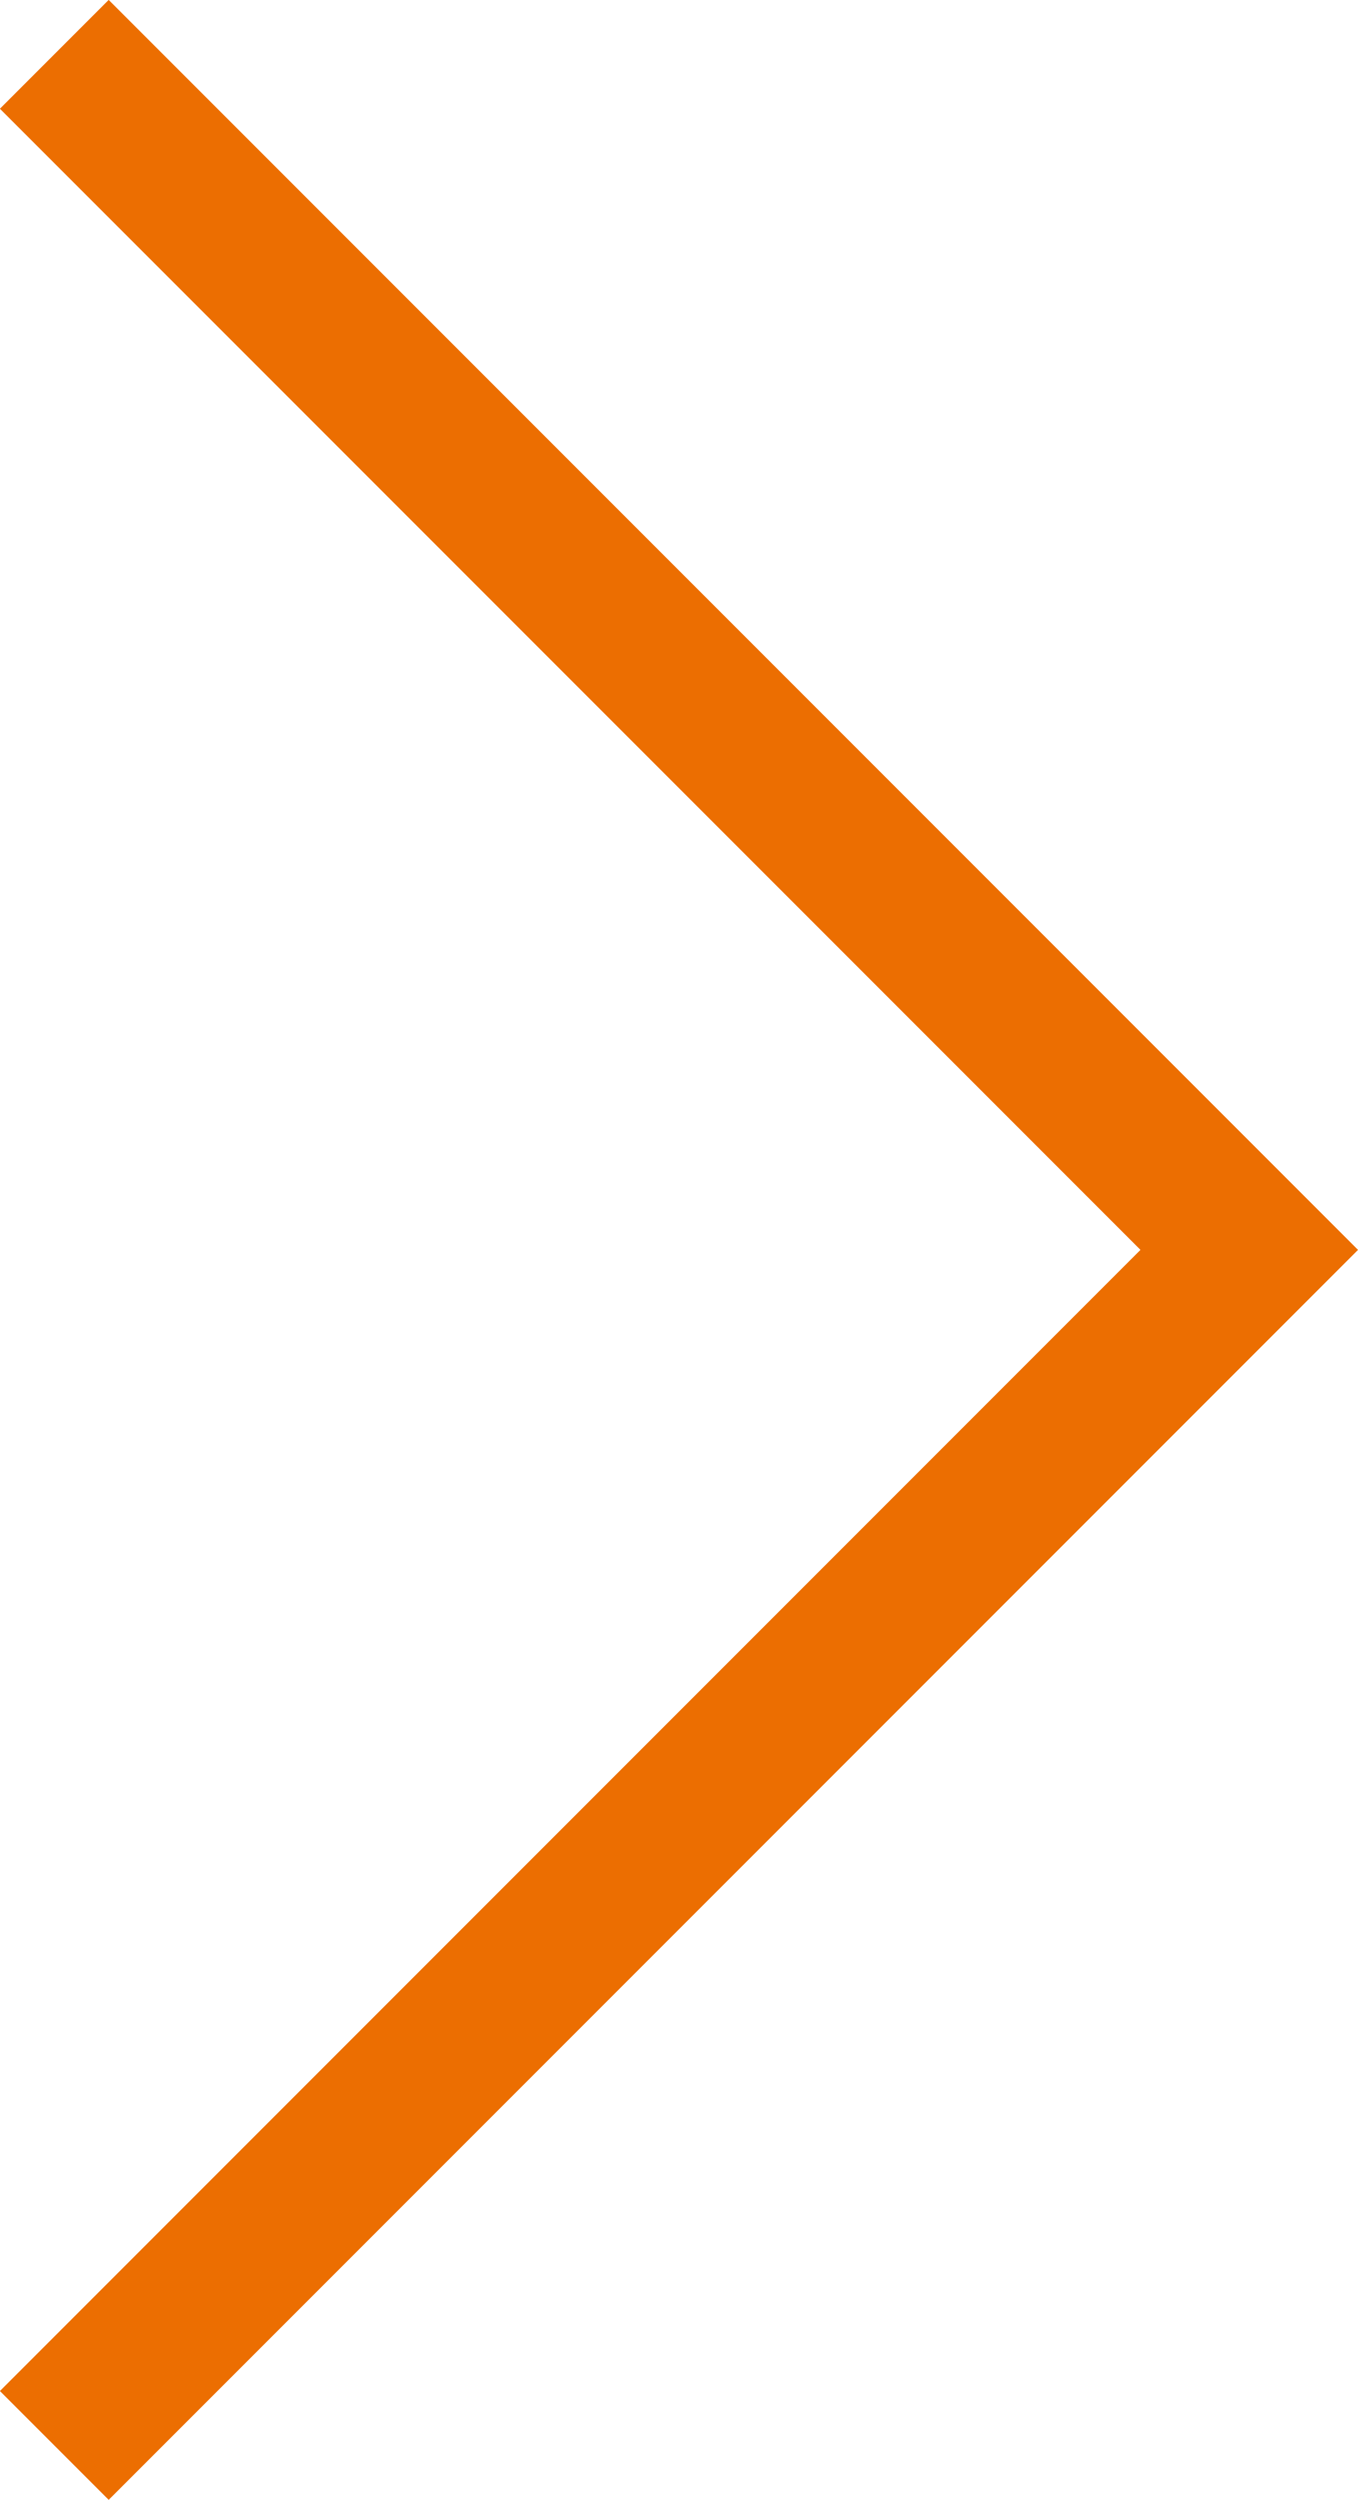 <svg xmlns="http://www.w3.org/2000/svg" width="8.828" height="16.243" viewBox="0 0 8.828 16.243">
  <path id="パス_245" data-name="パス 245" d="M4485.661,2101.911l7.768,7.768-7.768,7.768" transform="translate(-4485.308 -2101.558)" fill="none" stroke="#ec6e01" stroke-width="1"/>
</svg>
